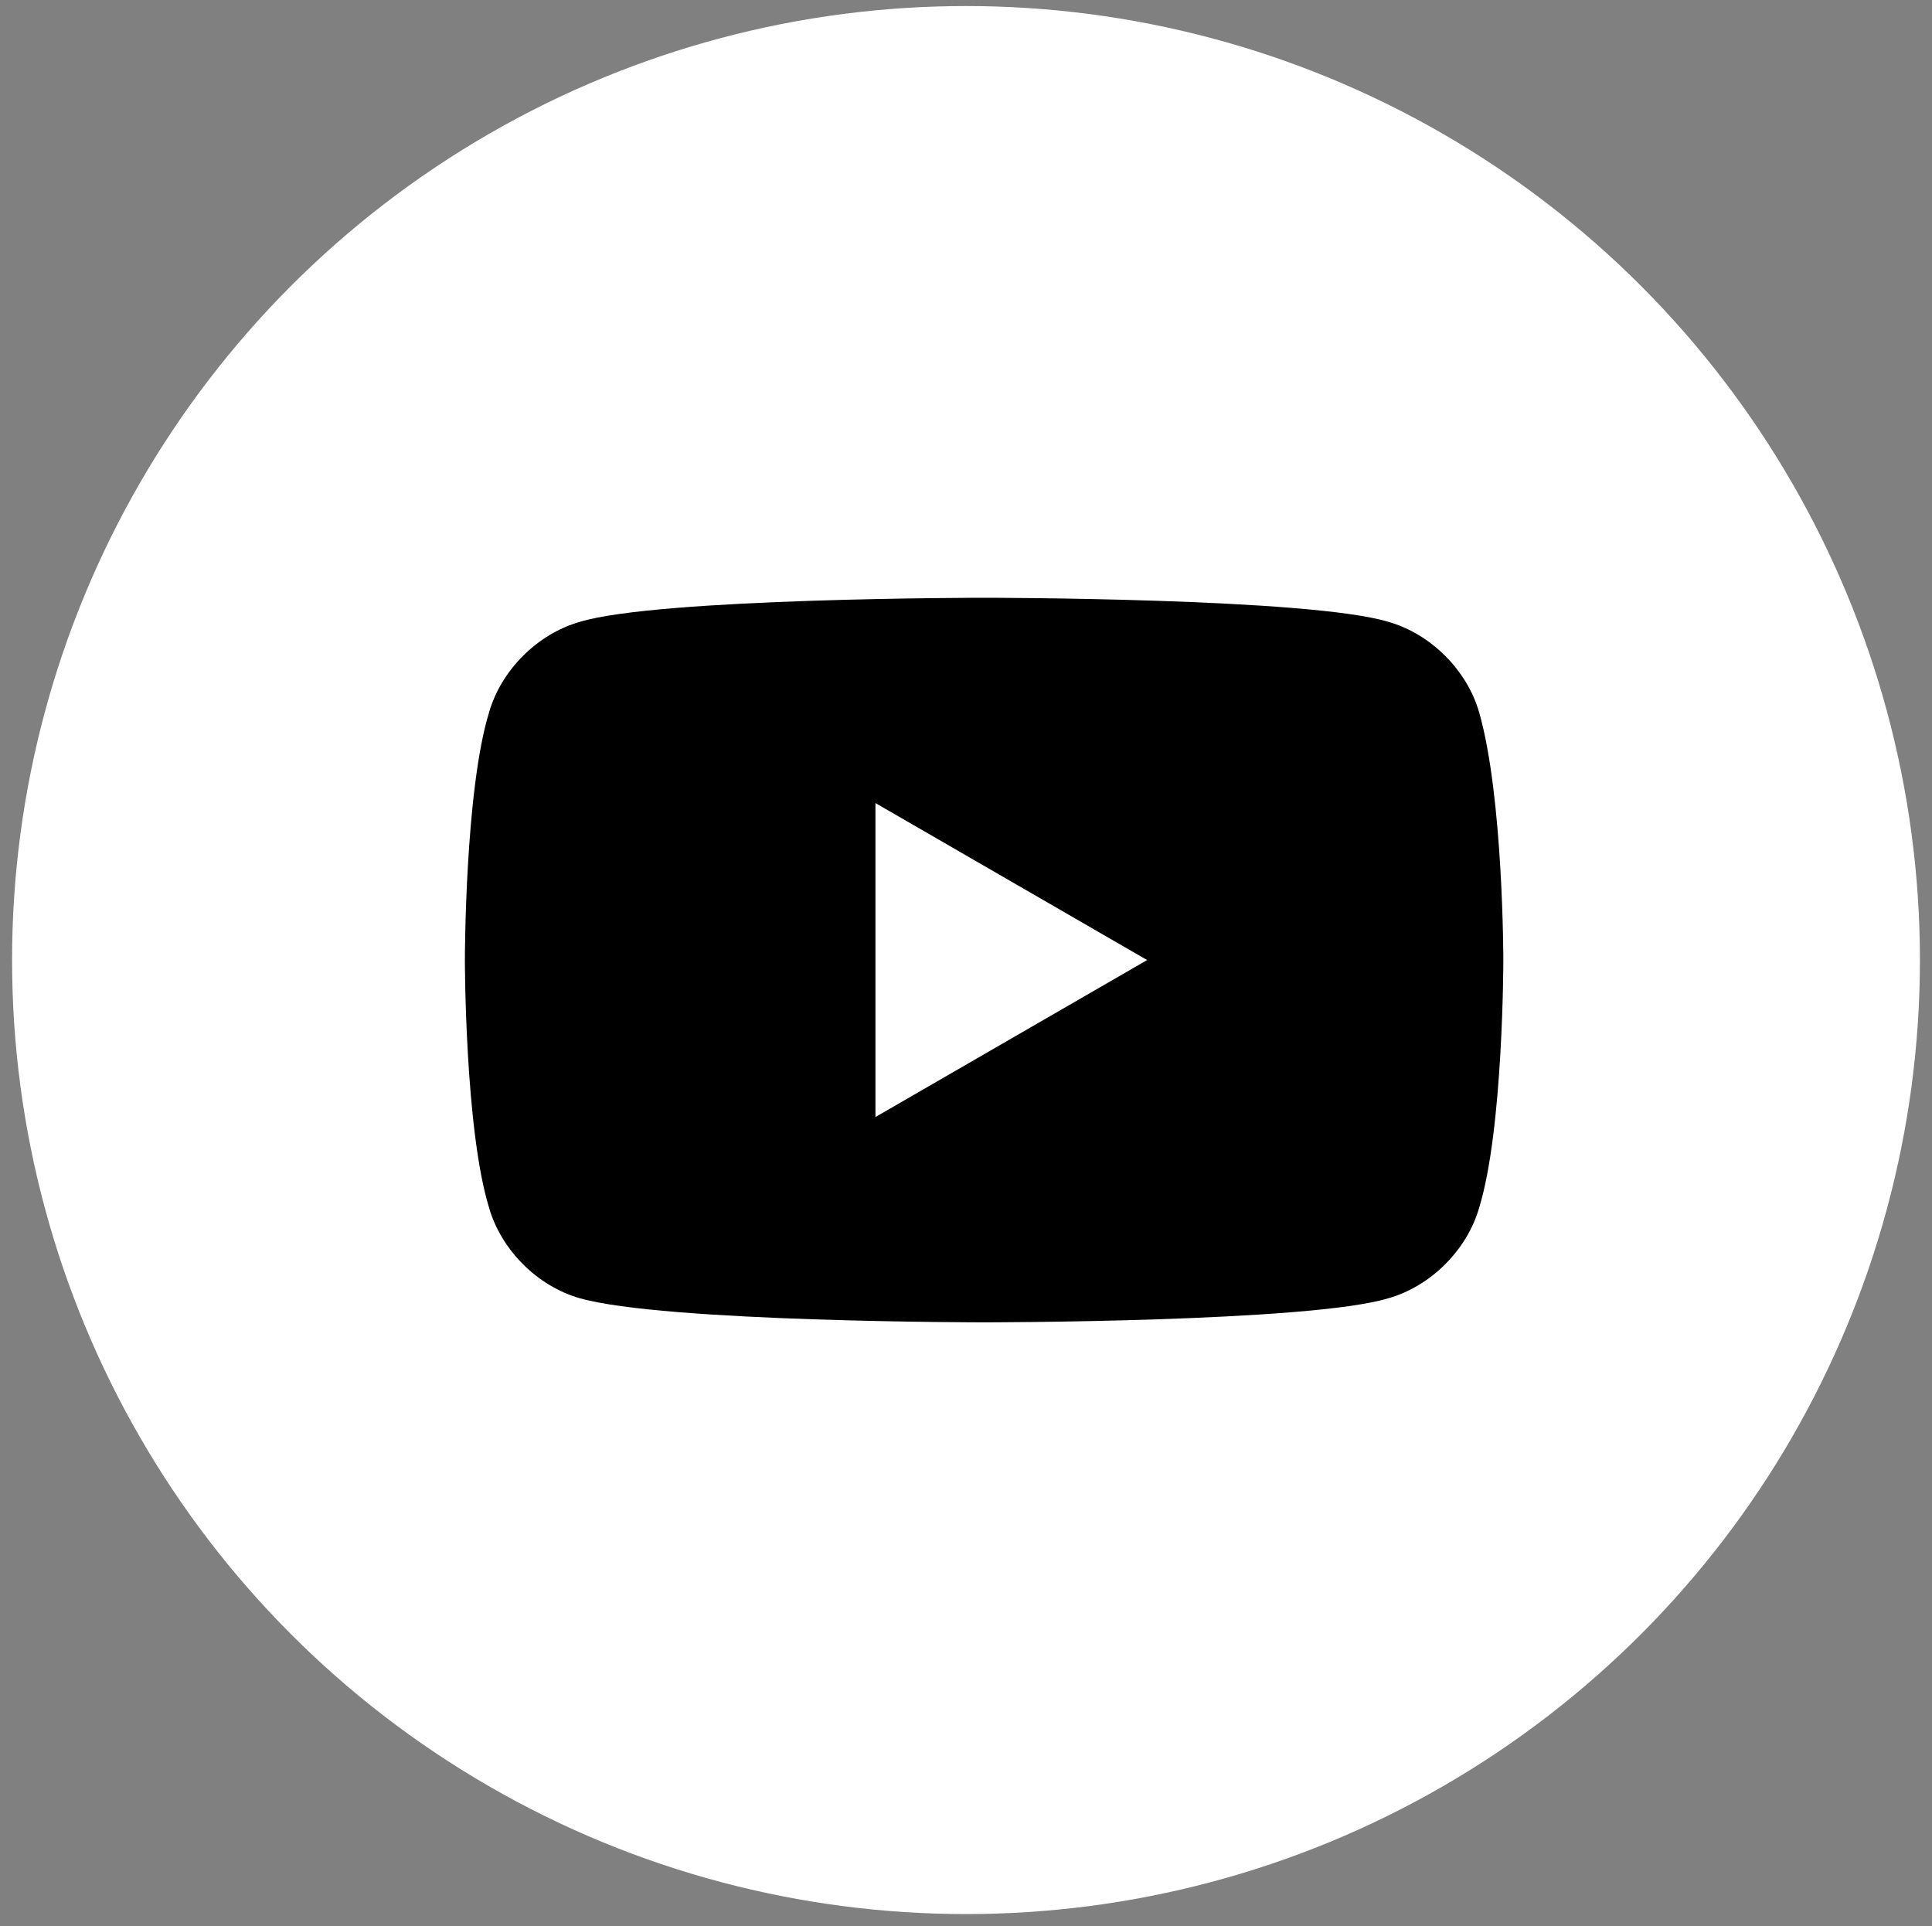 <?xml version="1.0" encoding="utf-8"?>
<!-- Generator: Adobe Illustrator 26.3.1, SVG Export Plug-In . SVG Version: 6.00 Build 0)  -->
<svg version="1.1" id="Capa_1" xmlns="http://www.w3.org/2000/svg" xmlns:xlink="http://www.w3.org/1999/xlink" x="0px" y="0px"
	 viewBox="0 0 32 31.9" style="enable-background:new 0 0 32 31.9;" xml:space="preserve">
<rect x="0" y="0" width="32" height="31.9" fill="#808080" stroke="none"/>
<style type="text/css">
	.st0{fill:#FFFFFF;}
</style>
<circle class="st0" cx="16" cy="15.9" r="15.8"/>
<path d="M24.5,11.8c-0.2-0.7-0.8-1.3-1.5-1.5c-1.3-0.4-6.7-0.4-6.7-0.4s-5.4,0-6.7,0.4c-0.7,0.2-1.3,0.8-1.5,1.5
	c-0.4,1.3-0.4,4.1-0.4,4.1s0,2.8,0.4,4.1c0.2,0.7,0.8,1.3,1.5,1.5c1.4,0.4,6.7,0.4,6.7,0.4s5.4,0,6.7-0.4c0.7-0.2,1.3-0.8,1.5-1.5
	c0.4-1.3,0.4-4.1,0.4-4.1S24.9,13.2,24.5,11.8z M14.5,18.5v-5.2l4.5,2.6L14.5,18.5z"/>
</svg>
